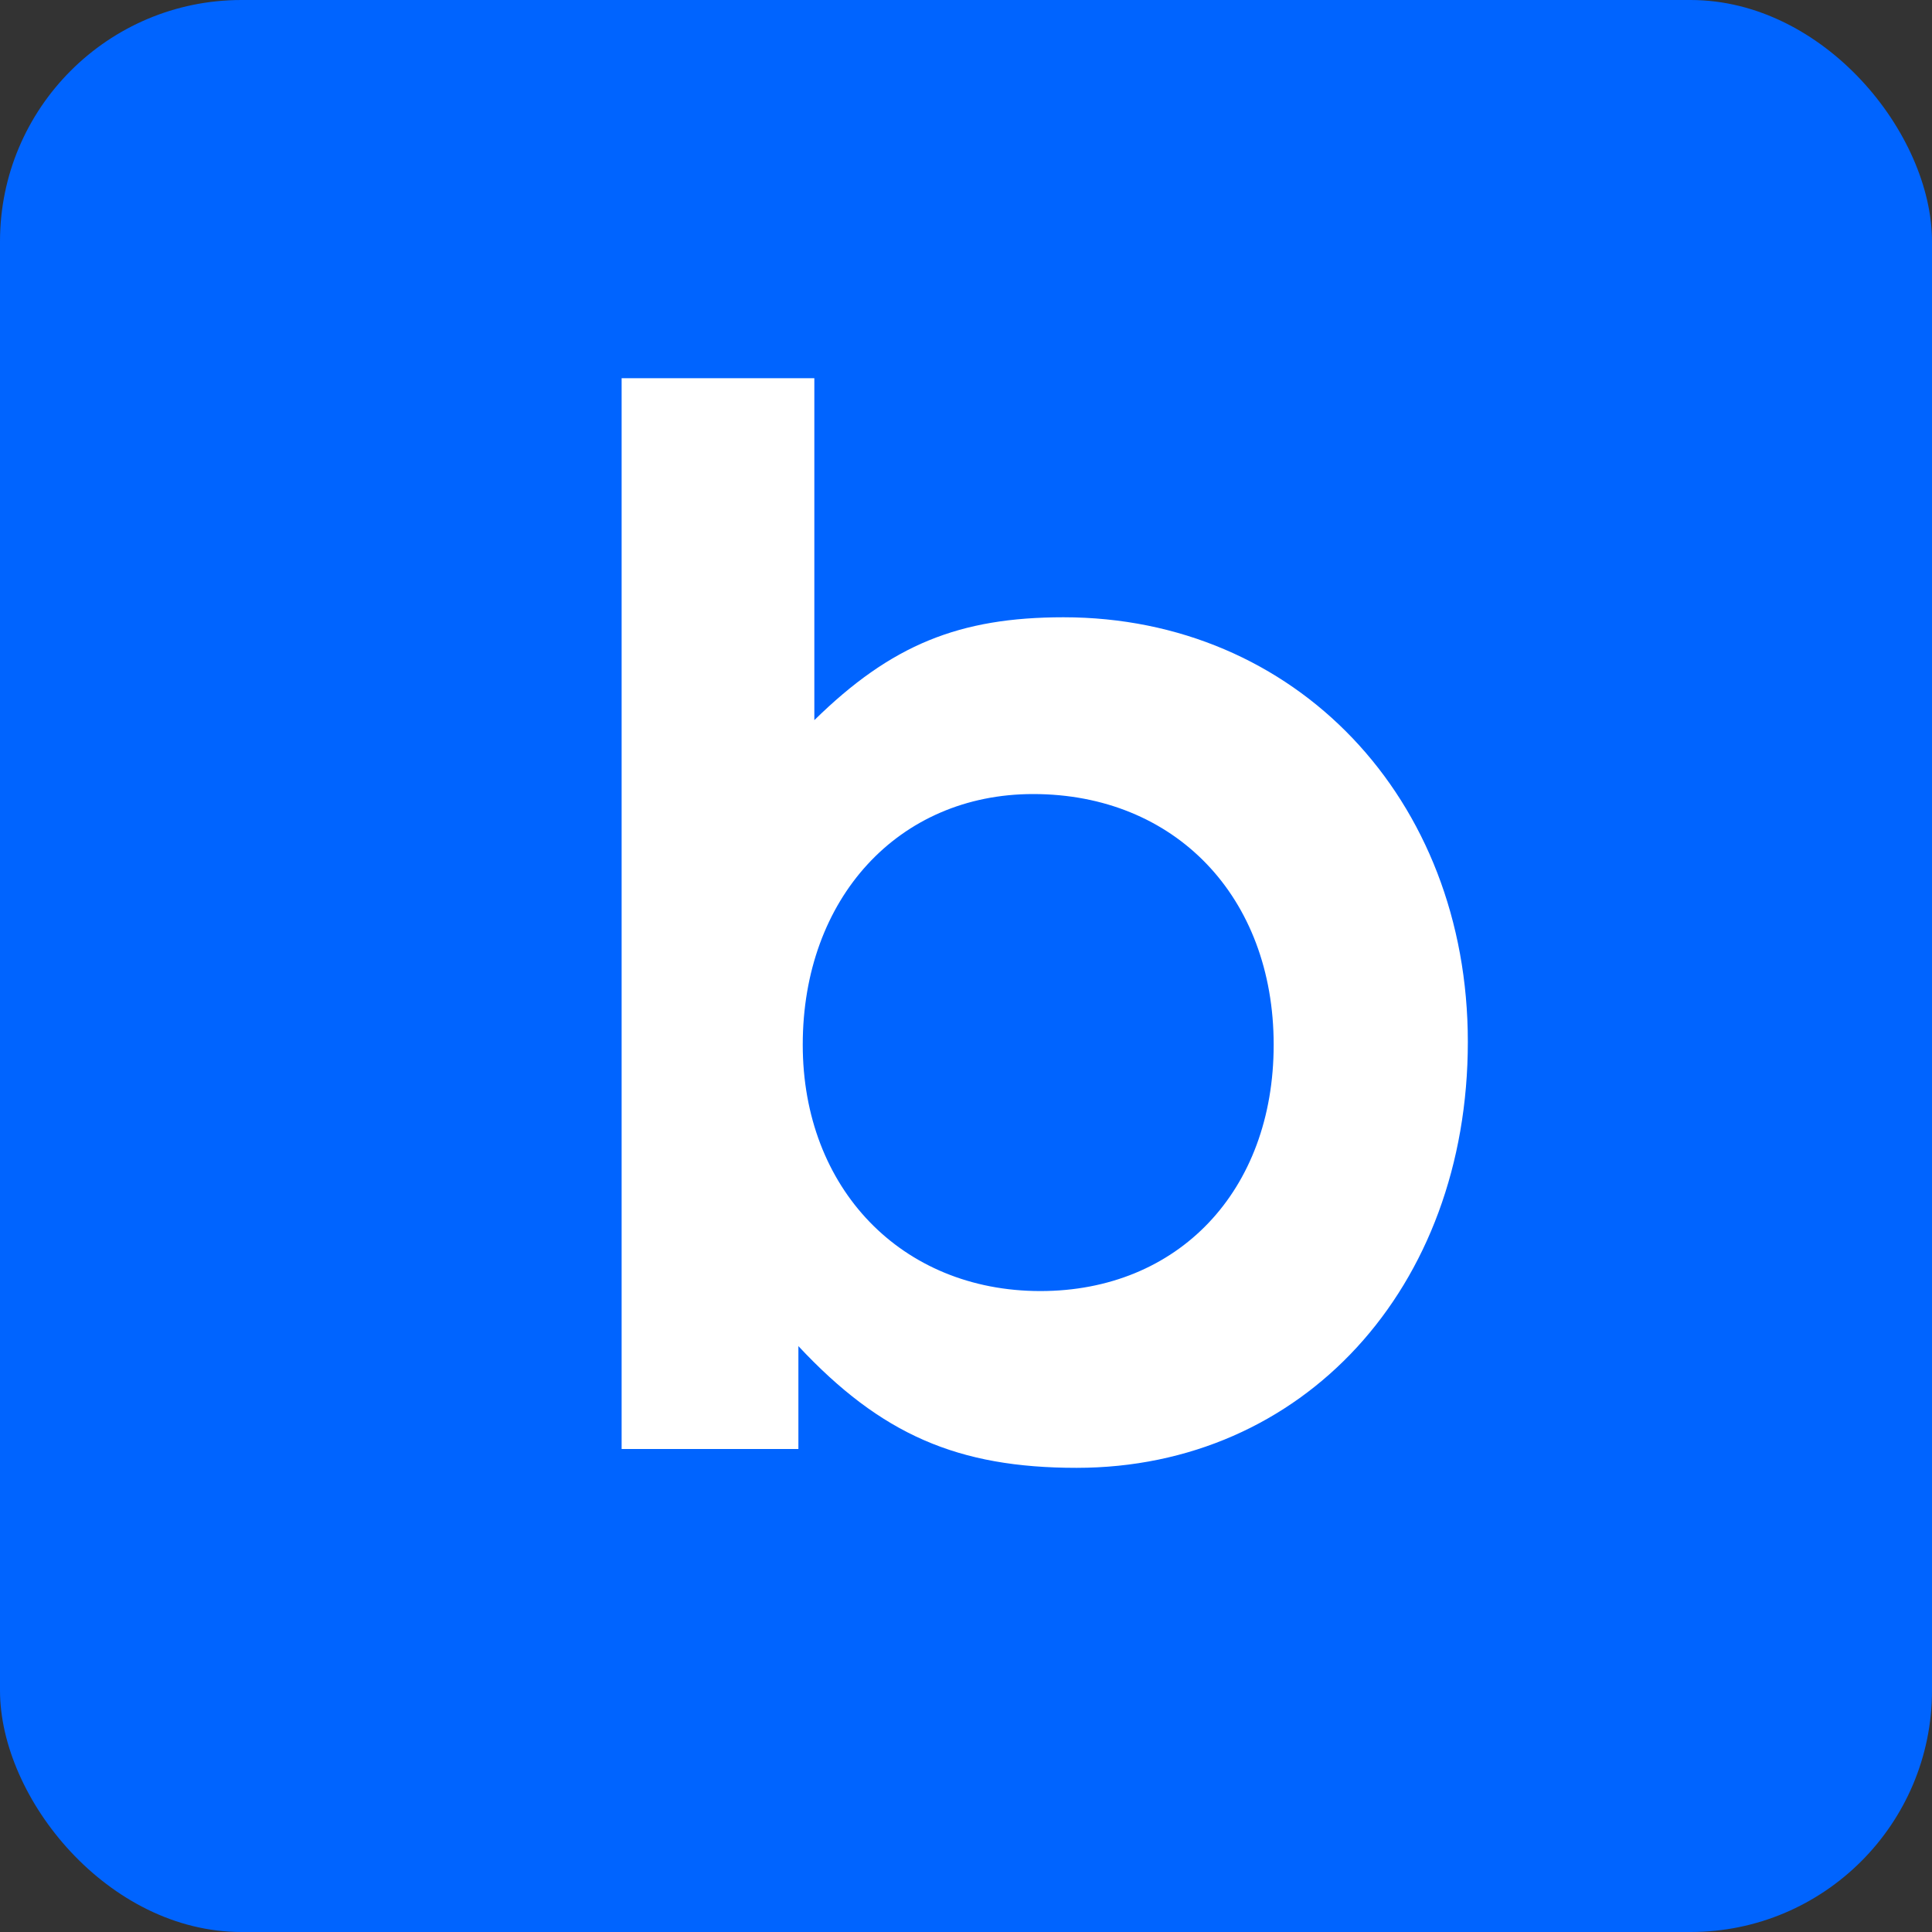 <svg width="32" height="32" viewBox="0 0 32 32" fill="none" xmlns="http://www.w3.org/2000/svg">
<rect x="0" y="0" width="32" height="32" fill="#333333" stroke="none"/>
<rect width="32" height="32" rx="4" fill="#0064FF"/>
<path d="M10.296 24V6.264H13.488V11.928C14.76 10.68 15.888 10.224 17.616 10.224C21.456 10.224 24.312 13.224 24.312 17.256C24.312 21.336 21.576 24.312 17.832 24.312C15.864 24.312 14.592 23.76 13.224 22.296V24H10.296ZM17.232 21.384C19.512 21.384 21.096 19.728 21.096 17.304C21.096 14.856 19.464 13.152 17.112 13.152C14.88 13.152 13.296 14.88 13.296 17.304C13.296 19.68 14.928 21.384 17.232 21.384Z" fill="white"/>
</svg>
